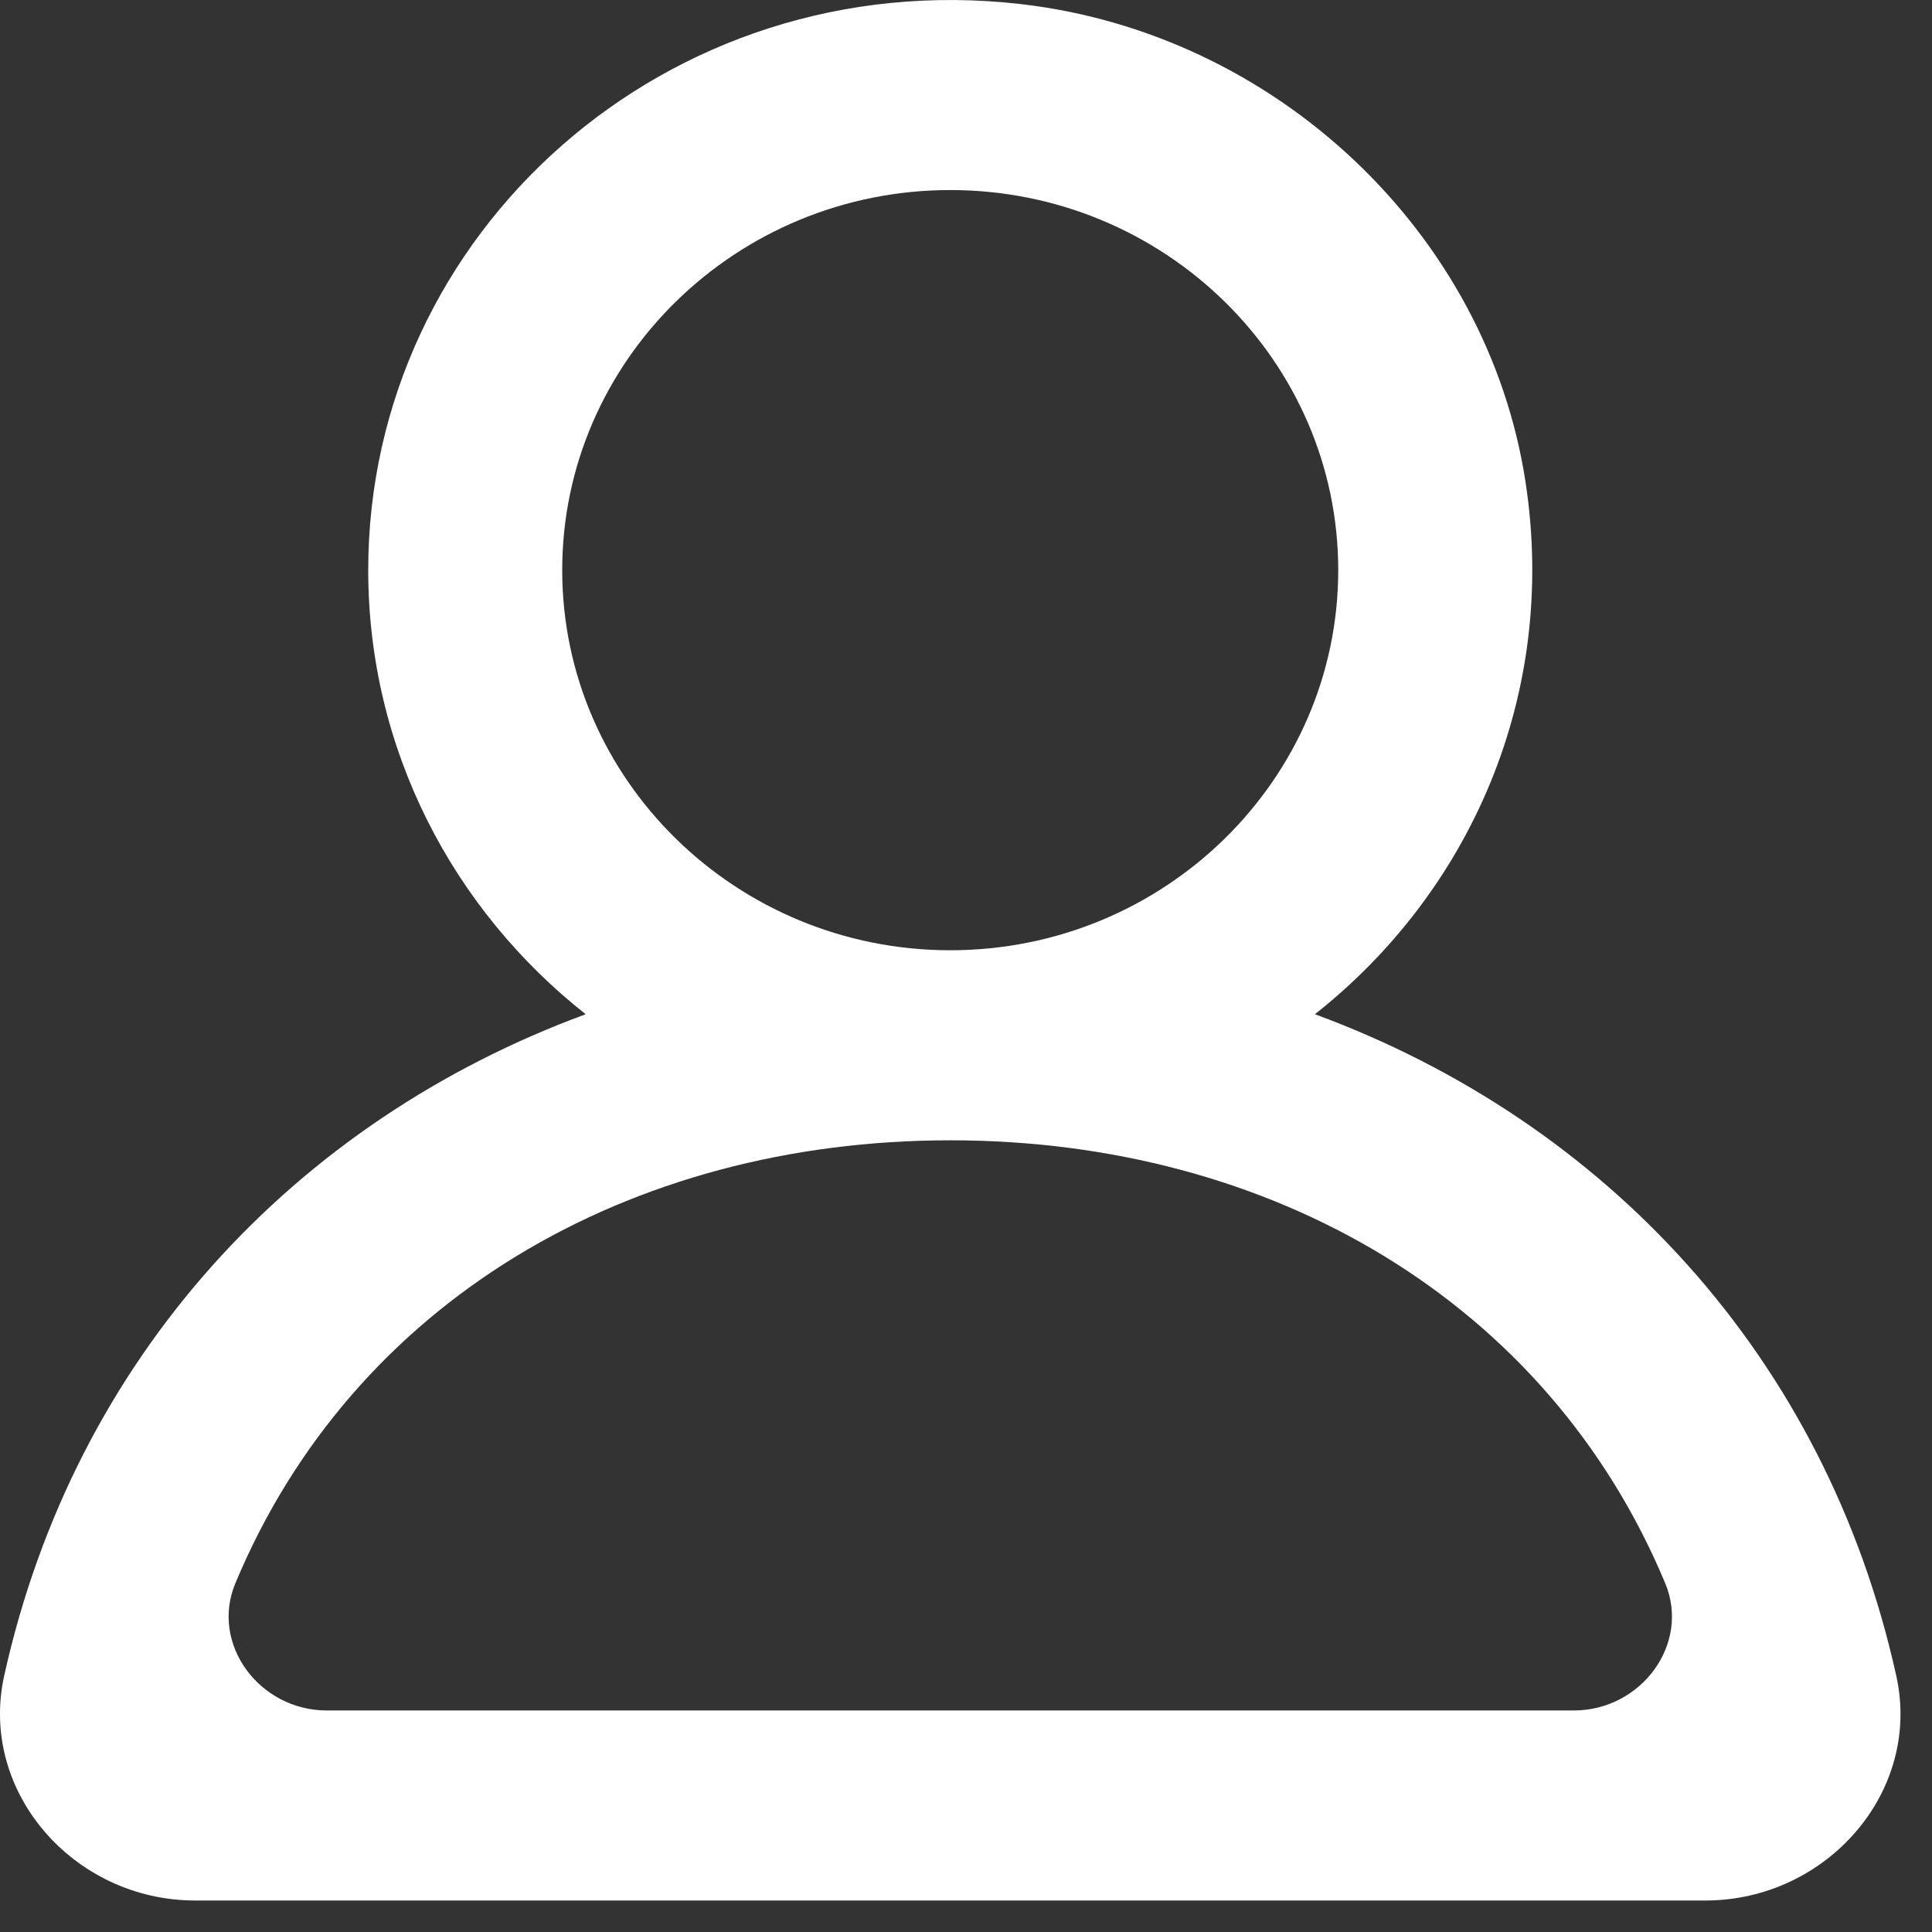 <svg width="27" height="27" viewBox="0 0 27 27" fill="none" xmlns="http://www.w3.org/2000/svg">
<rect x="0" y="0" width="27" height="27" fill="#333333" stroke="none"/>
<path fill-rule="evenodd" clip-rule="evenodd" d="M21.995 23.904H4.566C3.628 23.904 2.935 22.978 3.289 22.127C4.931 18.191 8.787 15.936 13.28 15.936C17.774 15.936 21.63 18.191 23.272 22.127C23.626 22.978 22.933 23.904 21.995 23.904ZM7.857 7.968C7.857 5.038 10.291 2.656 13.28 2.656C16.27 2.656 18.702 5.038 18.702 7.968C18.702 10.898 16.27 13.28 13.28 13.28C10.291 13.28 7.857 10.898 7.857 7.968ZM26.501 23.421C25.516 18.96 22.433 15.668 18.376 14.174C20.526 12.478 21.779 9.735 21.319 6.733C20.785 3.25 17.826 0.462 14.256 0.056C9.327 -0.506 5.146 3.252 5.146 7.968C5.146 10.478 6.334 12.714 8.185 14.174C4.127 15.668 1.045 18.96 0.058 23.421C-0.299 25.042 1.035 26.56 2.728 26.56H23.832C25.526 26.56 26.86 25.042 26.501 23.421Z" fill="white"/>
</svg>
